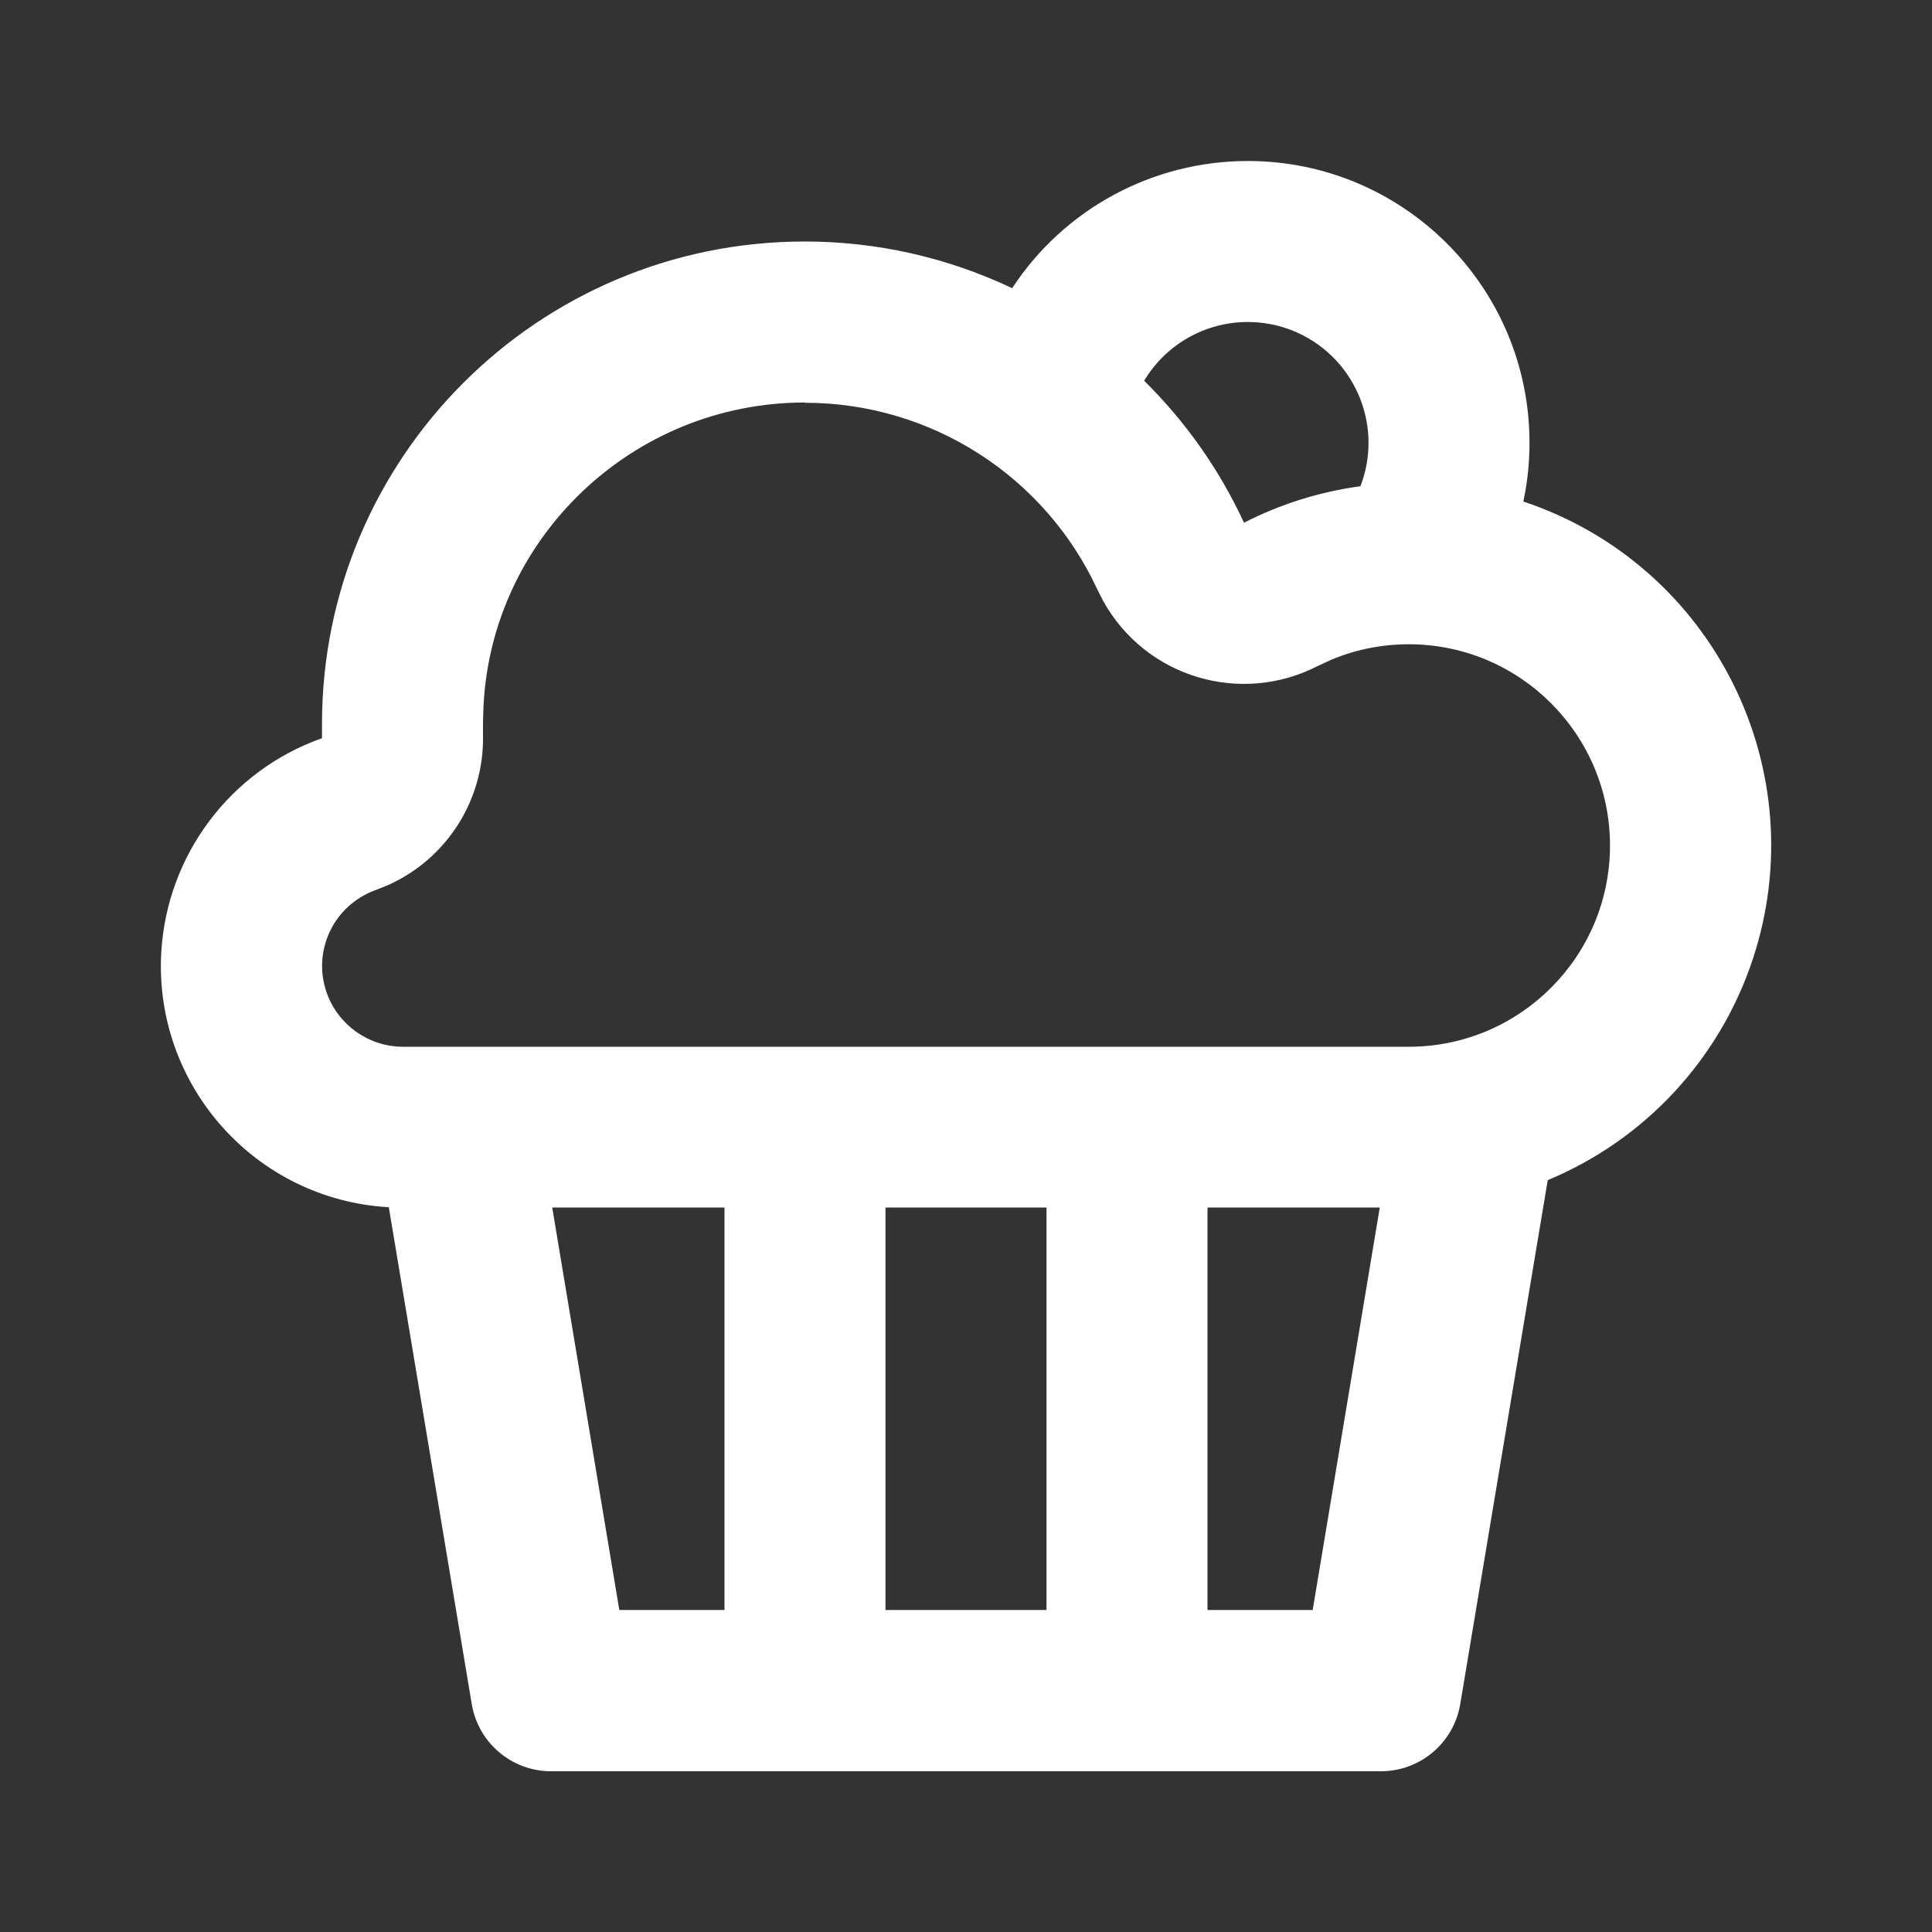 <svg viewBox="0 0 72 72" version="1.1" xmlns="http://www.w3.org/2000/svg" id="Layer_1">
  
  <rect x="0" y="0" width="72" height="72" fill="#333333" stroke="none"/>
  
  <defs>
    <style>
      .st0 {
        fill: none;
      }

      .st1 {
        fill: #fff;
      }
    </style>
  </defs>
  <path d="M0,0h72v72H0V0Z" class="st0"></path>
  <path d="M46.5,6c5.8,0,10.5,4.7,10.5,10.5,0,.67-.06,1.33-.19,1.99l-.04.2c7.08,2.36,10.9,10.01,8.54,17.09-1.24,3.71-4.02,6.7-7.63,8.2l-3.26,19.52c-.24,1.45-1.49,2.51-2.96,2.51h-30.92c-1.47,0-2.72-1.06-2.96-2.51l-3.09-18.51c-4.96-.28-8.76-4.53-8.48-9.5.21-3.62,2.57-6.77,5.99-7.98v-.51c-.01-9.94,8.05-18,17.99-18,2.67,0,5.31.59,7.73,1.74,1.94-2.96,5.24-4.74,8.78-4.74ZM27,45h-6.42l2.5,15h3.92v-15ZM39,45h-6v15h6v-15ZM51.42,45h-6.42v15h3.92l2.5-15ZM30,15c-6.43,0-11.67,5.05-11.98,11.3l-.02.59v.51c.05,2.41-1.35,4.61-3.55,5.59l-.45.18c-1.56.56-2.38,2.27-1.82,3.84.43,1.19,1.55,1.99,2.82,2h37.5c4.14,0,7.5-3.36,7.5-7.5,0-4.14-3.36-7.5-7.5-7.5-.98,0-1.96.19-2.87.57l-.52.24c-2.88,1.48-6.41.42-7.99-2.41l-.21-.41c-1.96-4.26-6.22-6.99-10.91-6.99ZM46.5,12c-1.58,0-3.05.83-3.86,2.19,1.55,1.53,2.81,3.32,3.72,5.29,1.33-.68,2.79-1.15,4.34-1.36.89-2.32-.26-4.92-2.58-5.82-.52-.2-1.07-.3-1.62-.3Z" class="st1"></path>
</svg>